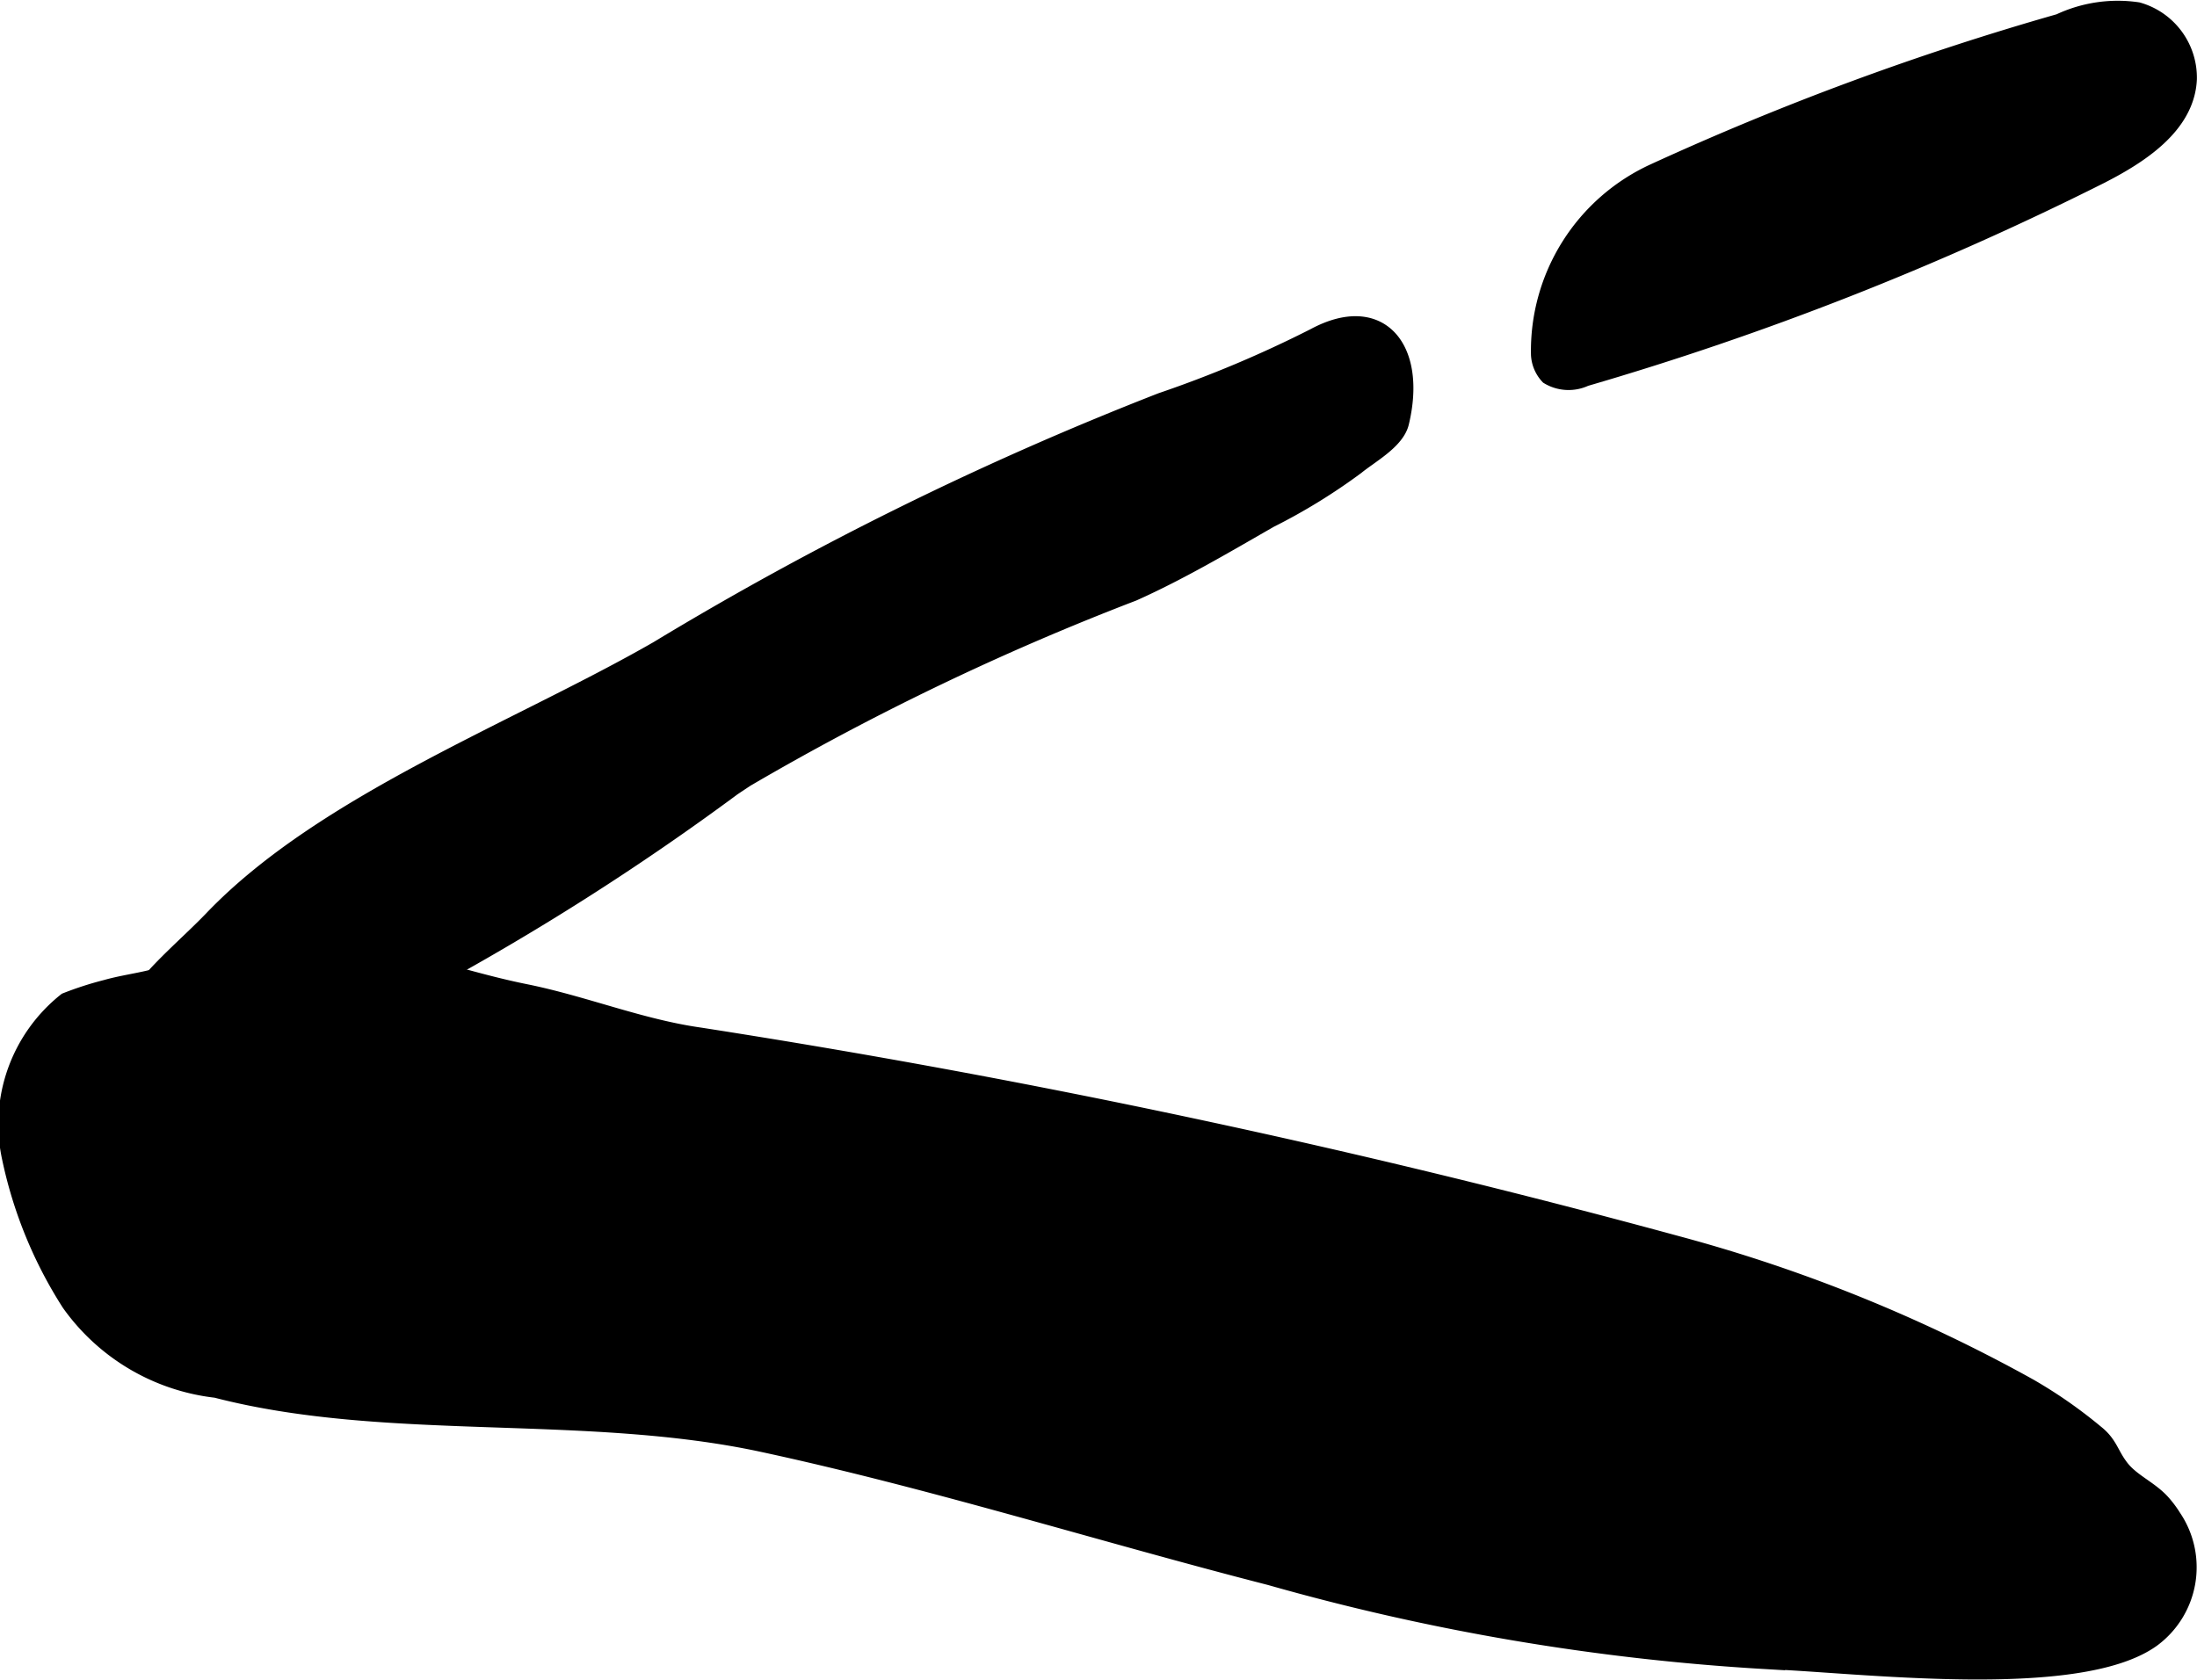 <?xml version="1.0" encoding="UTF-8"?>
<svg xmlns="http://www.w3.org/2000/svg"
     version="1.1"
     width="7.294mm"
     height="5.577mm"
     viewBox="0 0 20.676 15.809">
   <defs>
      <style type="text/css"><![CDATA[
      .a {
        stroke: #000;
        stroke-miterlimit: 10;
        stroke-width: 0.15px;
        fill-rule: evenodd;
      }
    ]]></style>
   </defs>
   <path class="a"
         d="M20.452,14.278a.842.842,0,0,1-.196,1.151c-.703.507-2.804.234-3.648.206a21.654,21.654,0,0,1-4.657-.789c-1.594-.409-3.167-.907-4.777-1.254C5.501,13.232,3.641,13.499,2.033,13.082a1.965,1.965,0,0,1-1.379-.814,4.096,4.096,0,0,1-.561-1.371,1.485,1.485,0,0,1,.527-1.478,3.136,3.136,0,0,1,.378-.122c.134-.038.275-.058.41-.09a3.431,3.431,0,0,1,.812-.063,8.102,8.102,0,0,1,2.106.041c.209.057.408.11.622.153.553.112,1.081.33,1.642.409a84.229,84.229,0,0,1,9.2,1.963,14.625,14.625,0,0,1,3.308,1.34,4.426,4.426,0,0,1,.625.435c.136.107.139.204.242.334.102.129.272.196.386.324A.982.982,0,0,1,20.452,14.278Z"/>
   <path class="a"
         d="M6.898,7.415q.064-.043.128-.085a24.839,24.839,0,0,1,3.639-1.747c.439-.196.871-.452,1.288-.691a5.529,5.529,0,0,0,.813-.5c.135-.11.377-.239.419-.412.17-.705-.197-1.15-.817-.815a11.047,11.047,0,0,1-1.44.607,30.665,30.665,0,0,0-4.74,2.337C4.876,6.863,3.048,7.549,1.998,8.645c-.206.215-.476.441-.657.672a2.64,2.64,0,0,0-.23.406c-.071.133-.273.379-.252.528a3.297,3.297,0,0,0,2.143-.516,2.766,2.766,0,0,0,.6-.312c.151-.107.227-.081.372-.15A24.368,24.368,0,0,0,6.898,7.415Z"/>
   <path class="a"
         d="M15.572,1.612A26.717,26.717,0,0,1,19.381.205a1.291,1.291,0,0,1,.738-.109.66.66,0,0,1,.481.65c-.021.441-.463.724-.857.922a28.685,28.685,0,0,1-4.823,1.893.373.373,0,0,1-.35-.018.323.323,0,0,1-.087-.204A1.856,1.856,0,0,1,15.572,1.612Z"/>
</svg>
